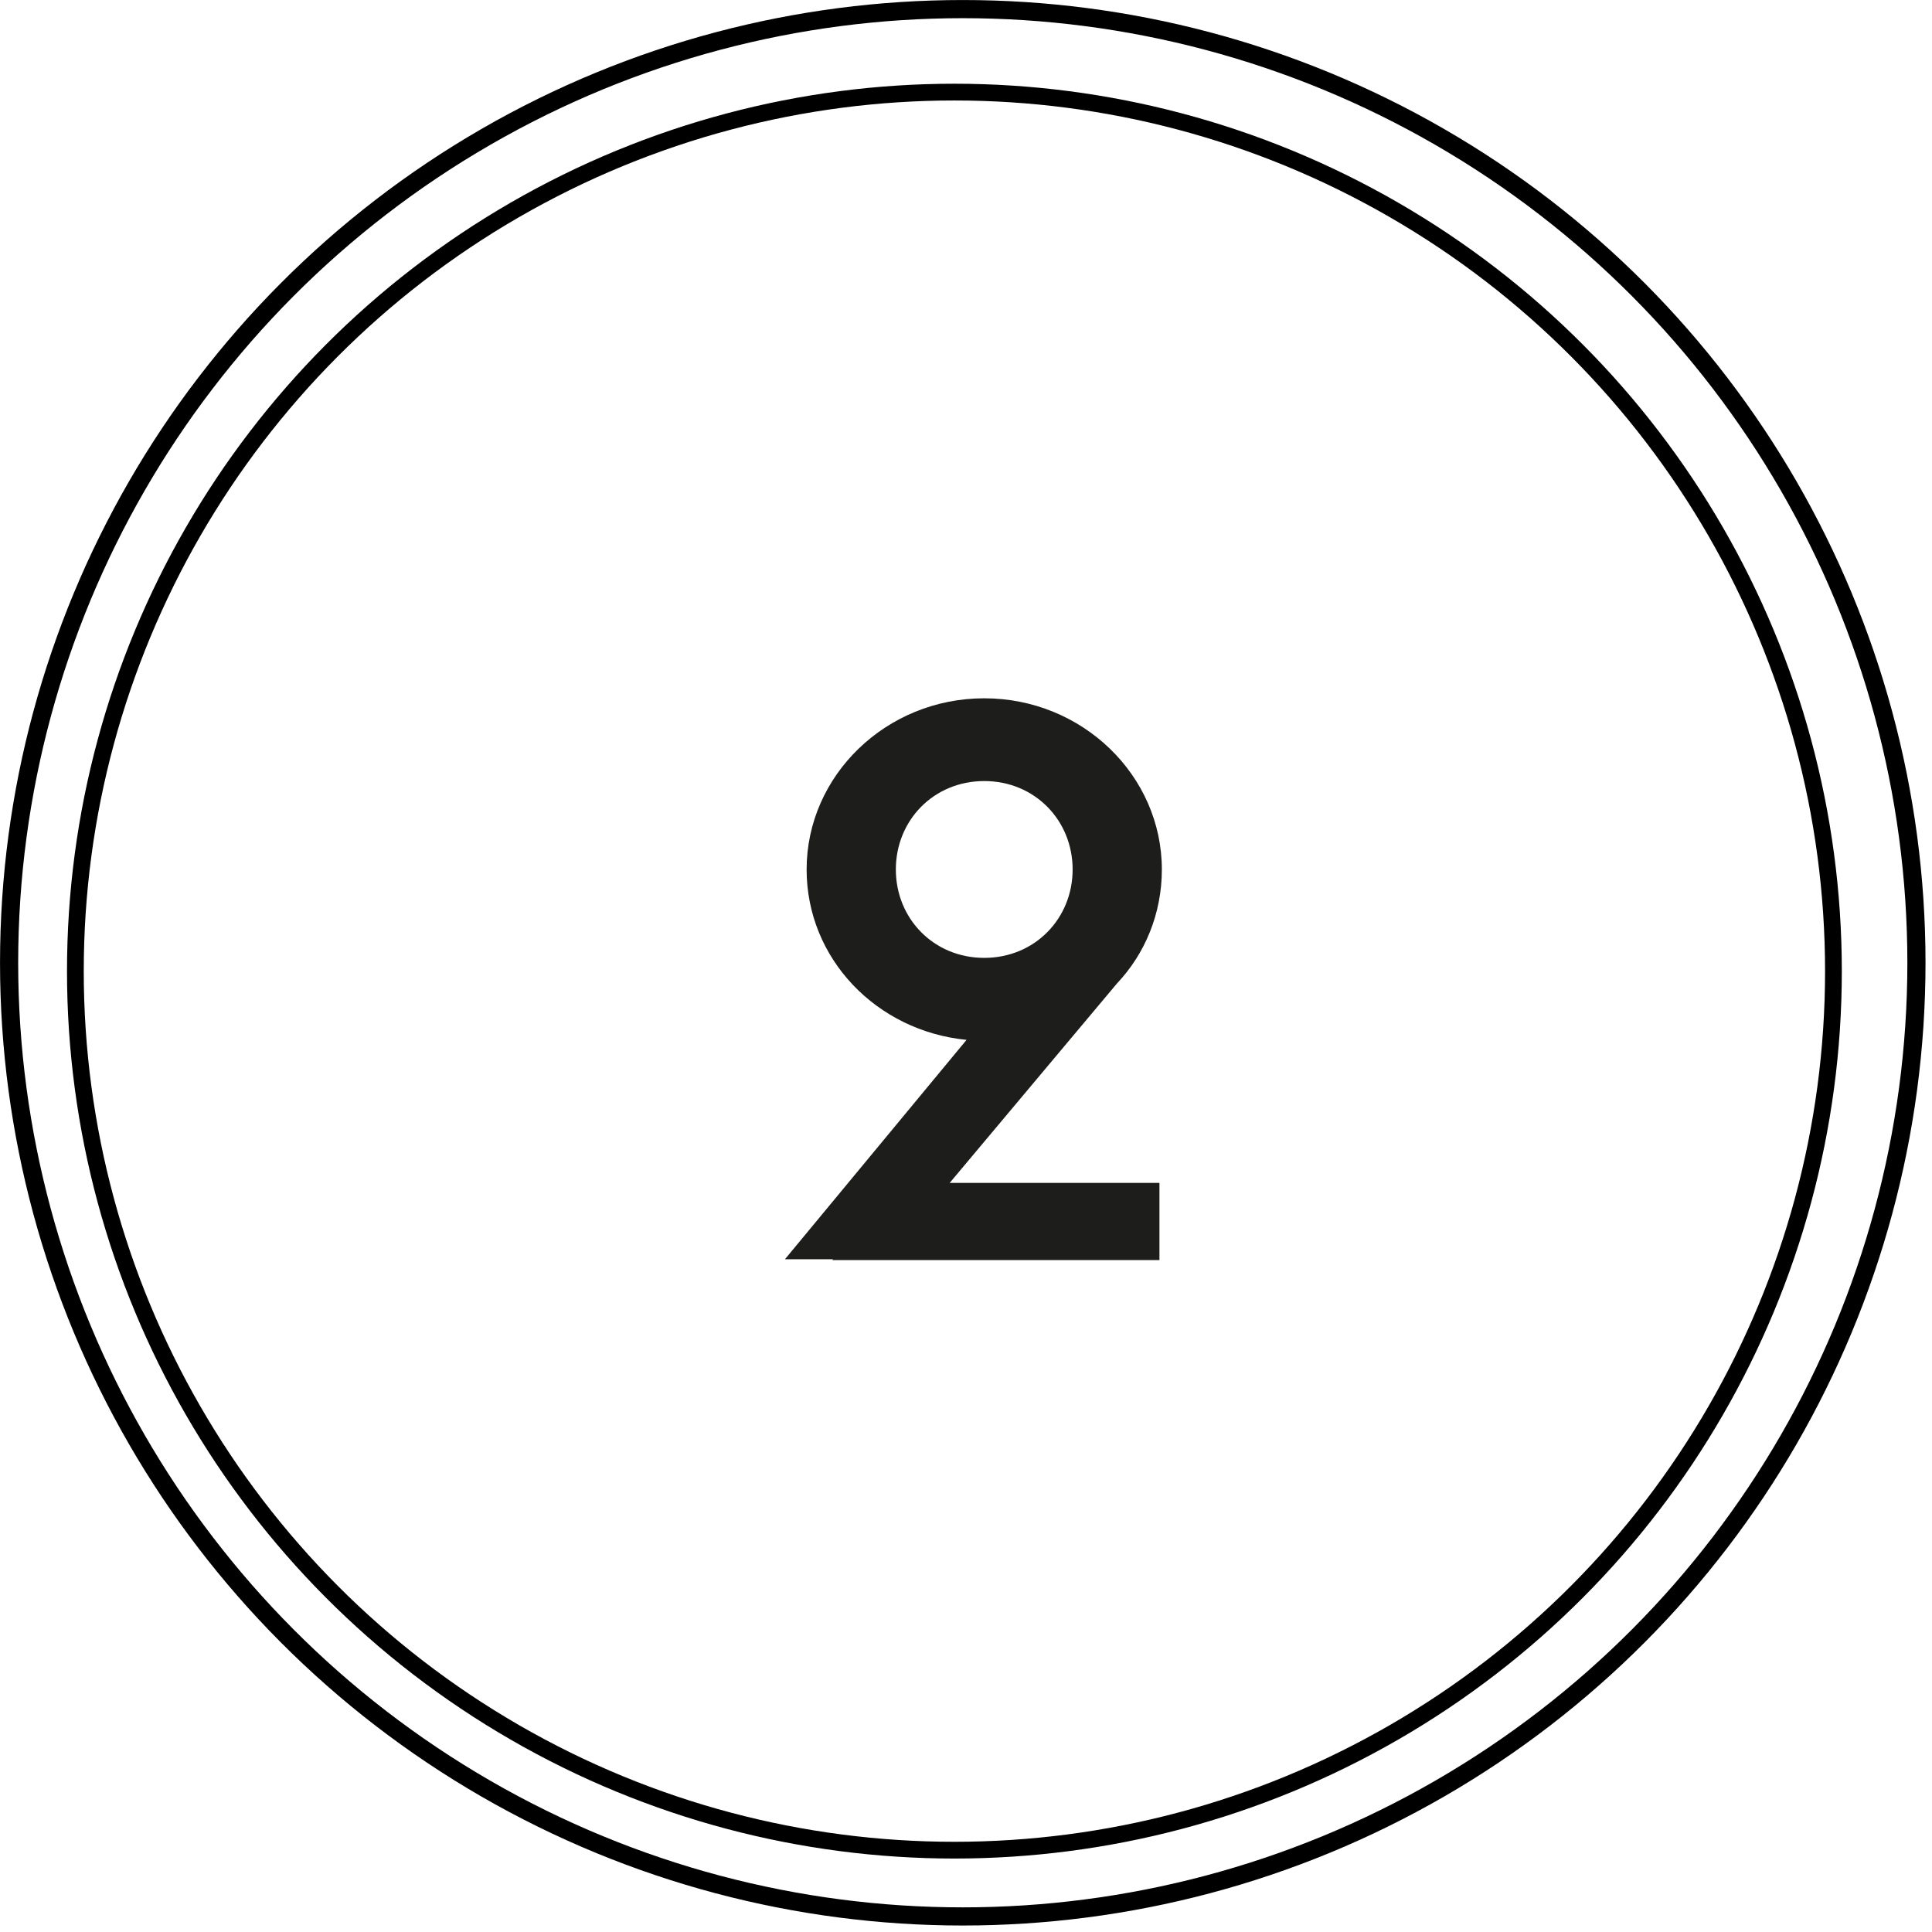 <?xml version="1.0" encoding="UTF-8"?> <svg xmlns="http://www.w3.org/2000/svg" width="73" height="73" viewBox="0 0 73 73" fill="none"> <circle cx="36.062" cy="36.694" r="33.214" stroke="black" stroke-width="0.633"></circle> <circle cx="36.378" cy="36.378" r="36.034" stroke="black" stroke-width="0.686"></circle> <path d="M31.45 47.611L31.48 47.581H29.658L36.521 39.291C33.12 38.957 30.478 36.224 30.478 32.853C30.478 29.3 33.484 26.385 37.189 26.385C40.894 26.385 43.9 29.3 43.9 32.853C43.9 34.523 43.263 36.041 42.2 37.165L35.883 44.696H43.809V47.611H31.45ZM37.189 36.193C39.102 36.193 40.529 34.705 40.529 32.853C40.529 31 39.102 29.512 37.189 29.512C35.276 29.512 33.849 31 33.849 32.853C33.849 34.705 35.276 36.193 37.189 36.193Z" fill="#1D1D1B"></path> </svg> 